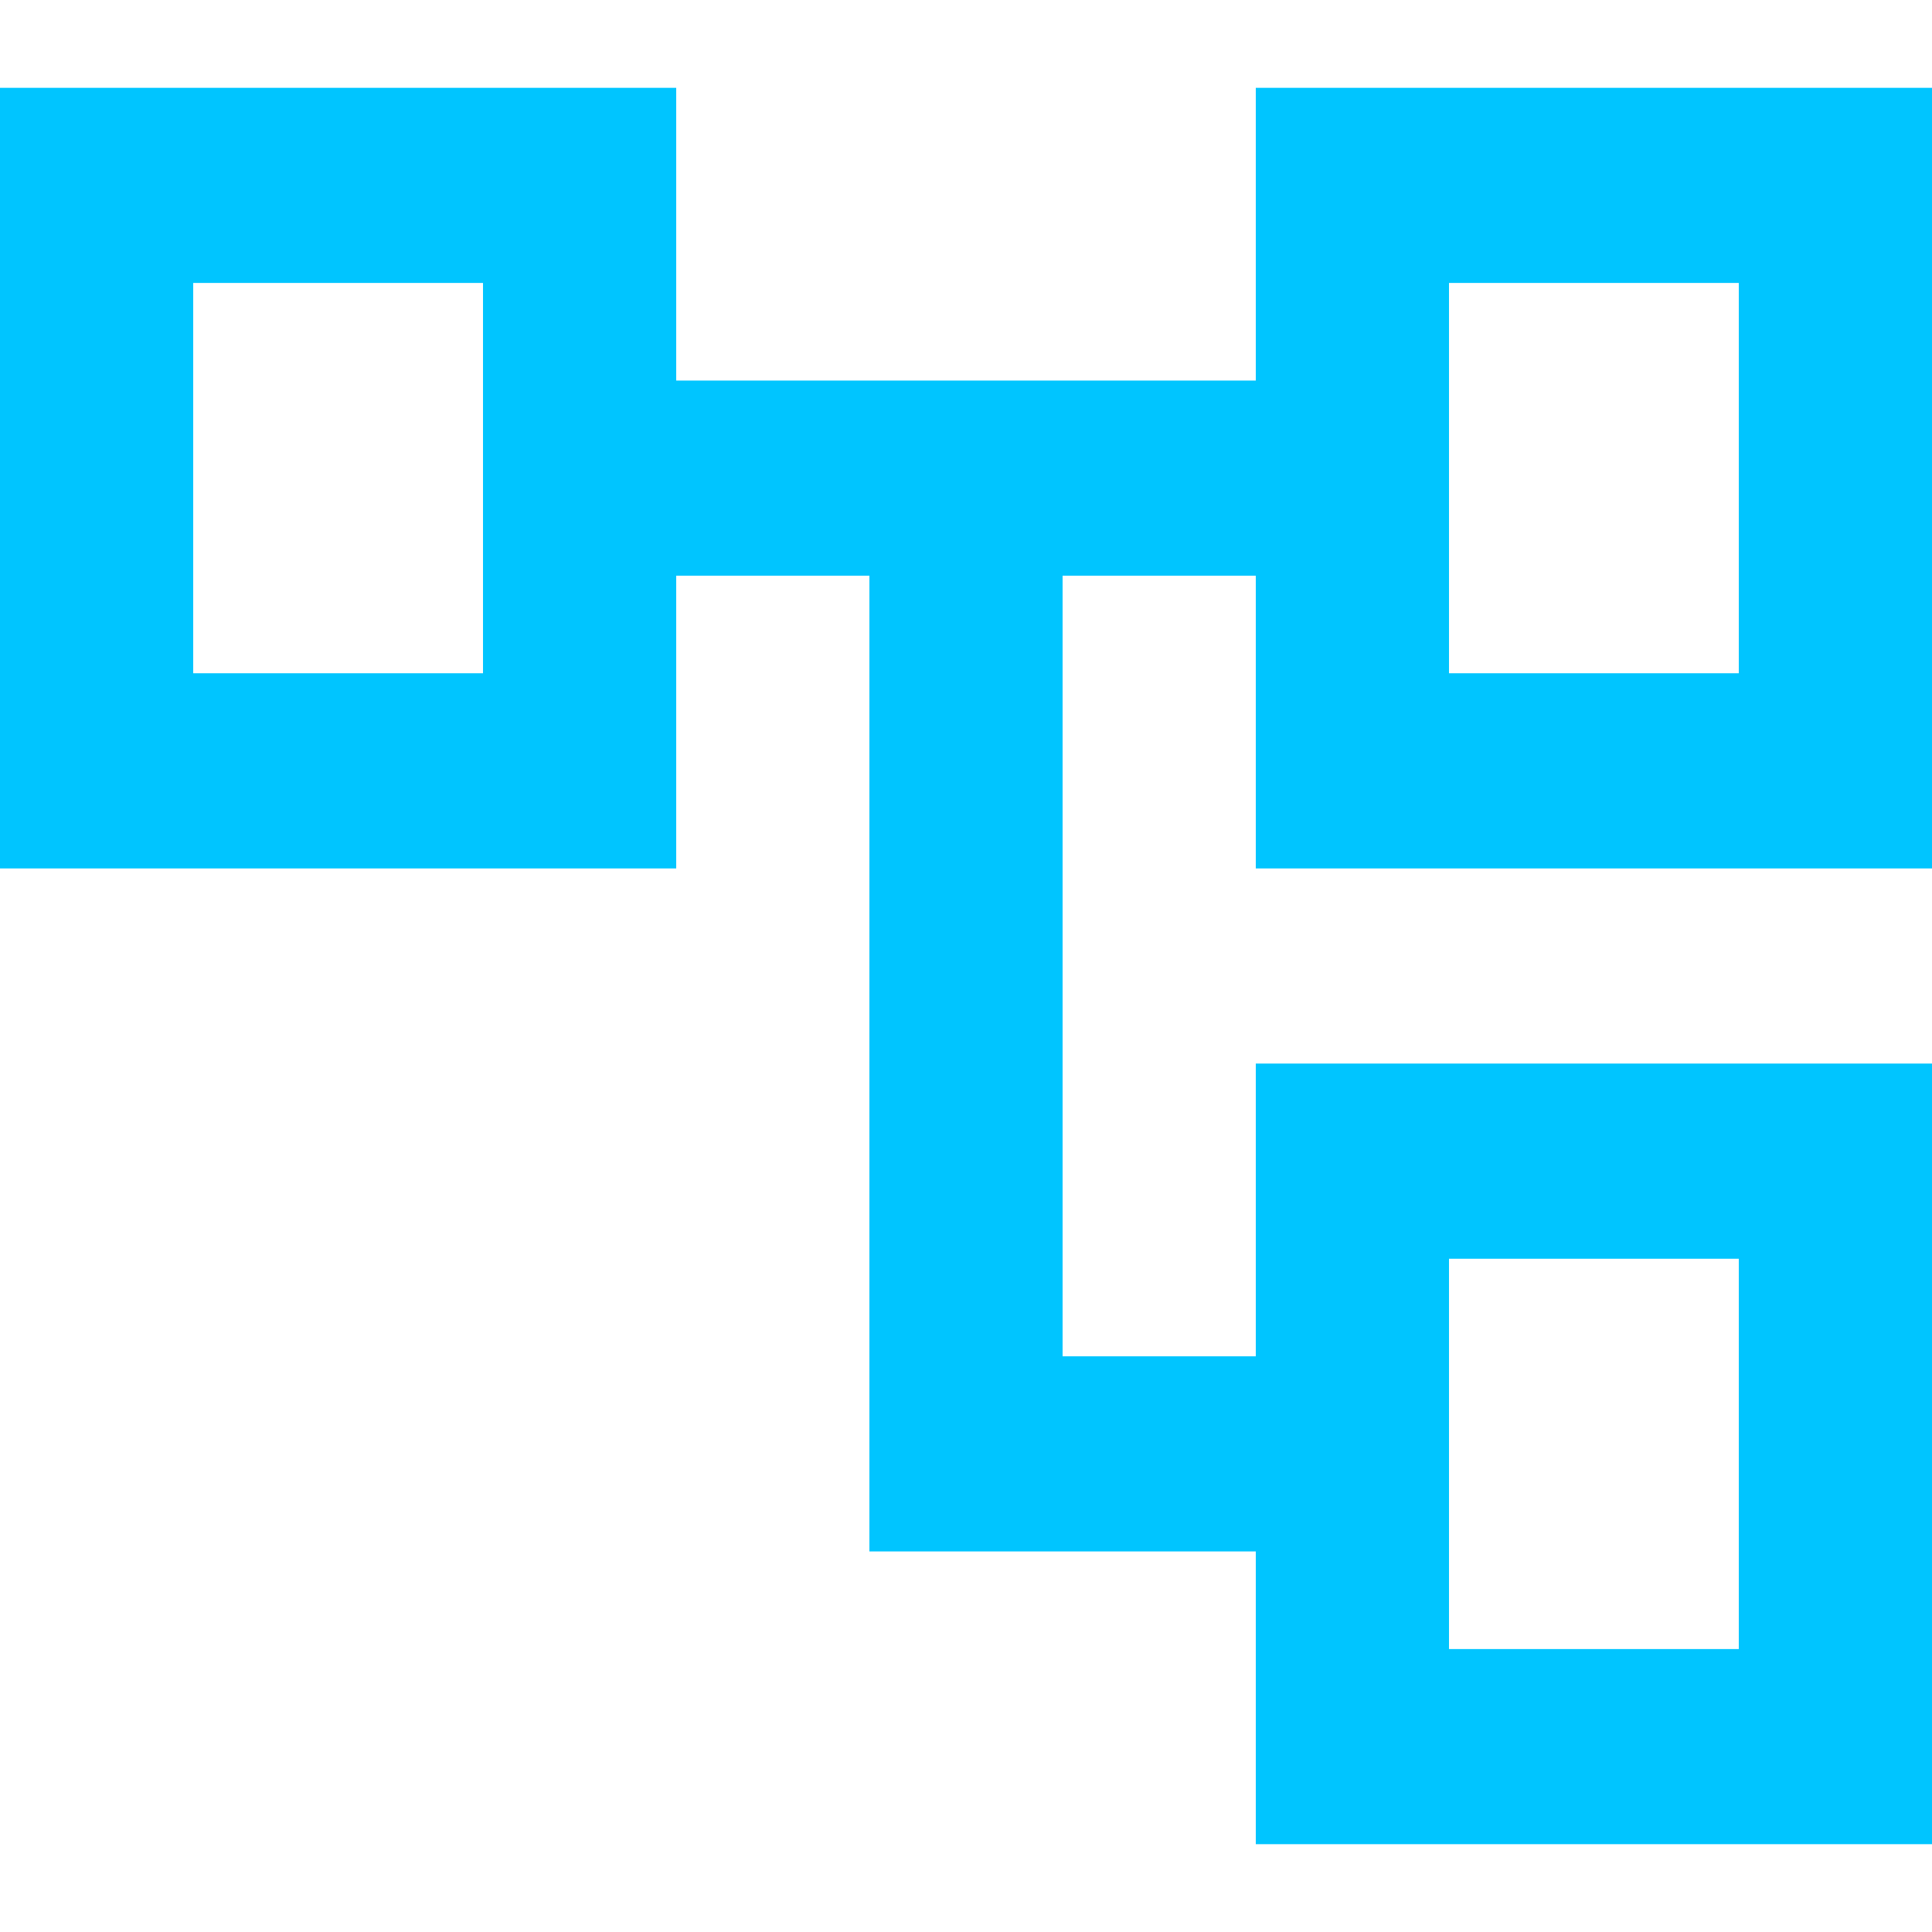 <svg width="44" height="44" viewBox="0 0 44 44" fill="none" xmlns="http://www.w3.org/2000/svg">
<path d="M44 19.778V2H28.6V8.667H15.4V2H0V19.778H15.4V13.111H19.8V35.333H28.6V42H44V24.222H28.6V30.889H24.2V13.111H28.6V19.778H44ZM11 15.333H4.4V6.444H11V15.333ZM33 28.667H39.6V37.556H33V28.667ZM33 6.444H39.6V15.333H33V6.444Z" fill="#00C5FF"/>
</svg>
